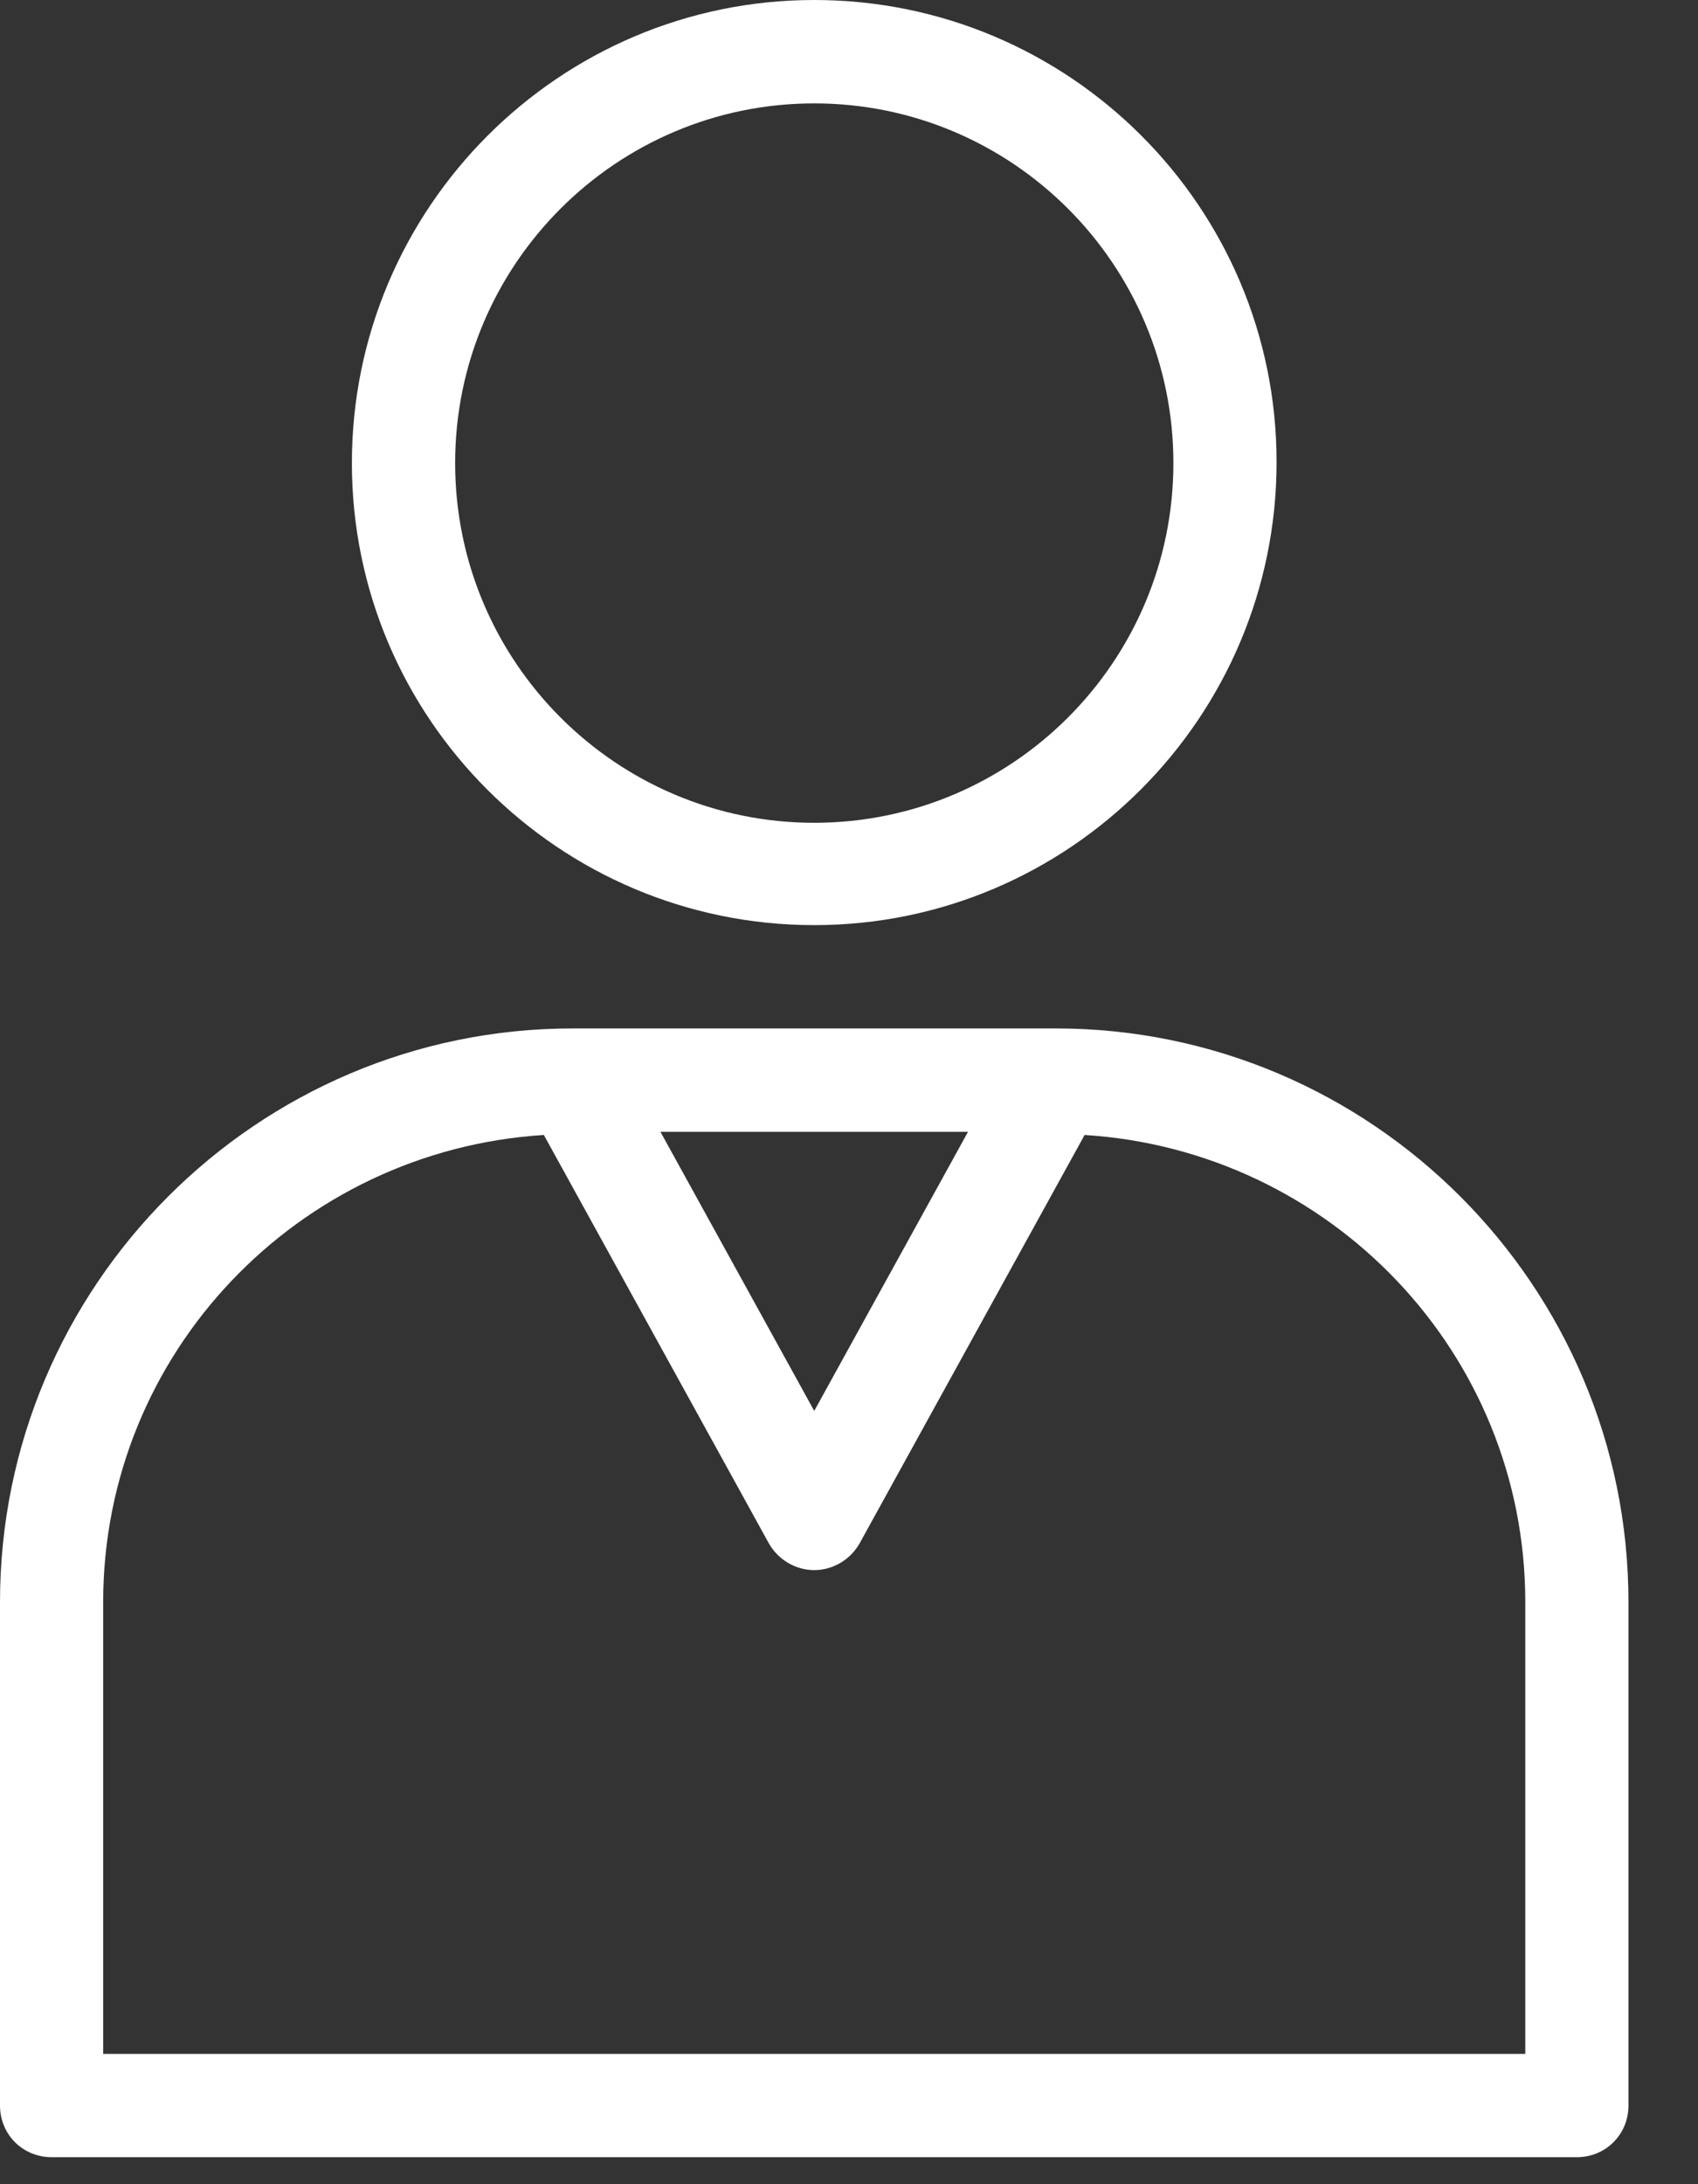 <?xml version="1.0" encoding="UTF-8"?> <svg xmlns="http://www.w3.org/2000/svg" width="21" height="27" viewBox="0 0 21 27" fill="none"><rect x="0" y="0" width="21" height="27" fill="#333333" stroke="none"/><path d="M13.057 12.713H7.083C3.178 12.713 0 15.895 0 19.805V26.028C0 26.385 0.281 26.666 0.638 26.666H19.502C19.859 26.666 20.14 26.385 20.14 26.028V19.805C20.14 15.895 16.962 12.713 13.057 12.713ZM11.972 13.991L10.07 17.441L8.168 13.991H11.972ZM18.864 25.389H1.276V19.805C1.276 16.726 3.689 14.221 6.726 14.03L9.508 19.077C9.623 19.281 9.84 19.409 10.07 19.409C10.3 19.409 10.517 19.281 10.632 19.077L13.414 14.03C16.452 14.221 18.864 16.726 18.864 19.805V25.389Z" fill="white"></path><path d="M10.07 11.436C13.223 11.436 15.788 8.868 15.788 5.712C15.788 2.555 13.223 0 10.07 0C6.918 0 4.352 2.568 4.352 5.724C4.352 8.88 6.918 11.436 10.07 11.436ZM10.07 1.278C12.521 1.278 14.512 3.271 14.512 5.724C14.512 8.178 12.521 10.171 10.07 10.171C7.62 10.171 5.629 8.178 5.629 5.724C5.629 3.271 7.62 1.278 10.07 1.278Z" fill="white"></path></svg> 